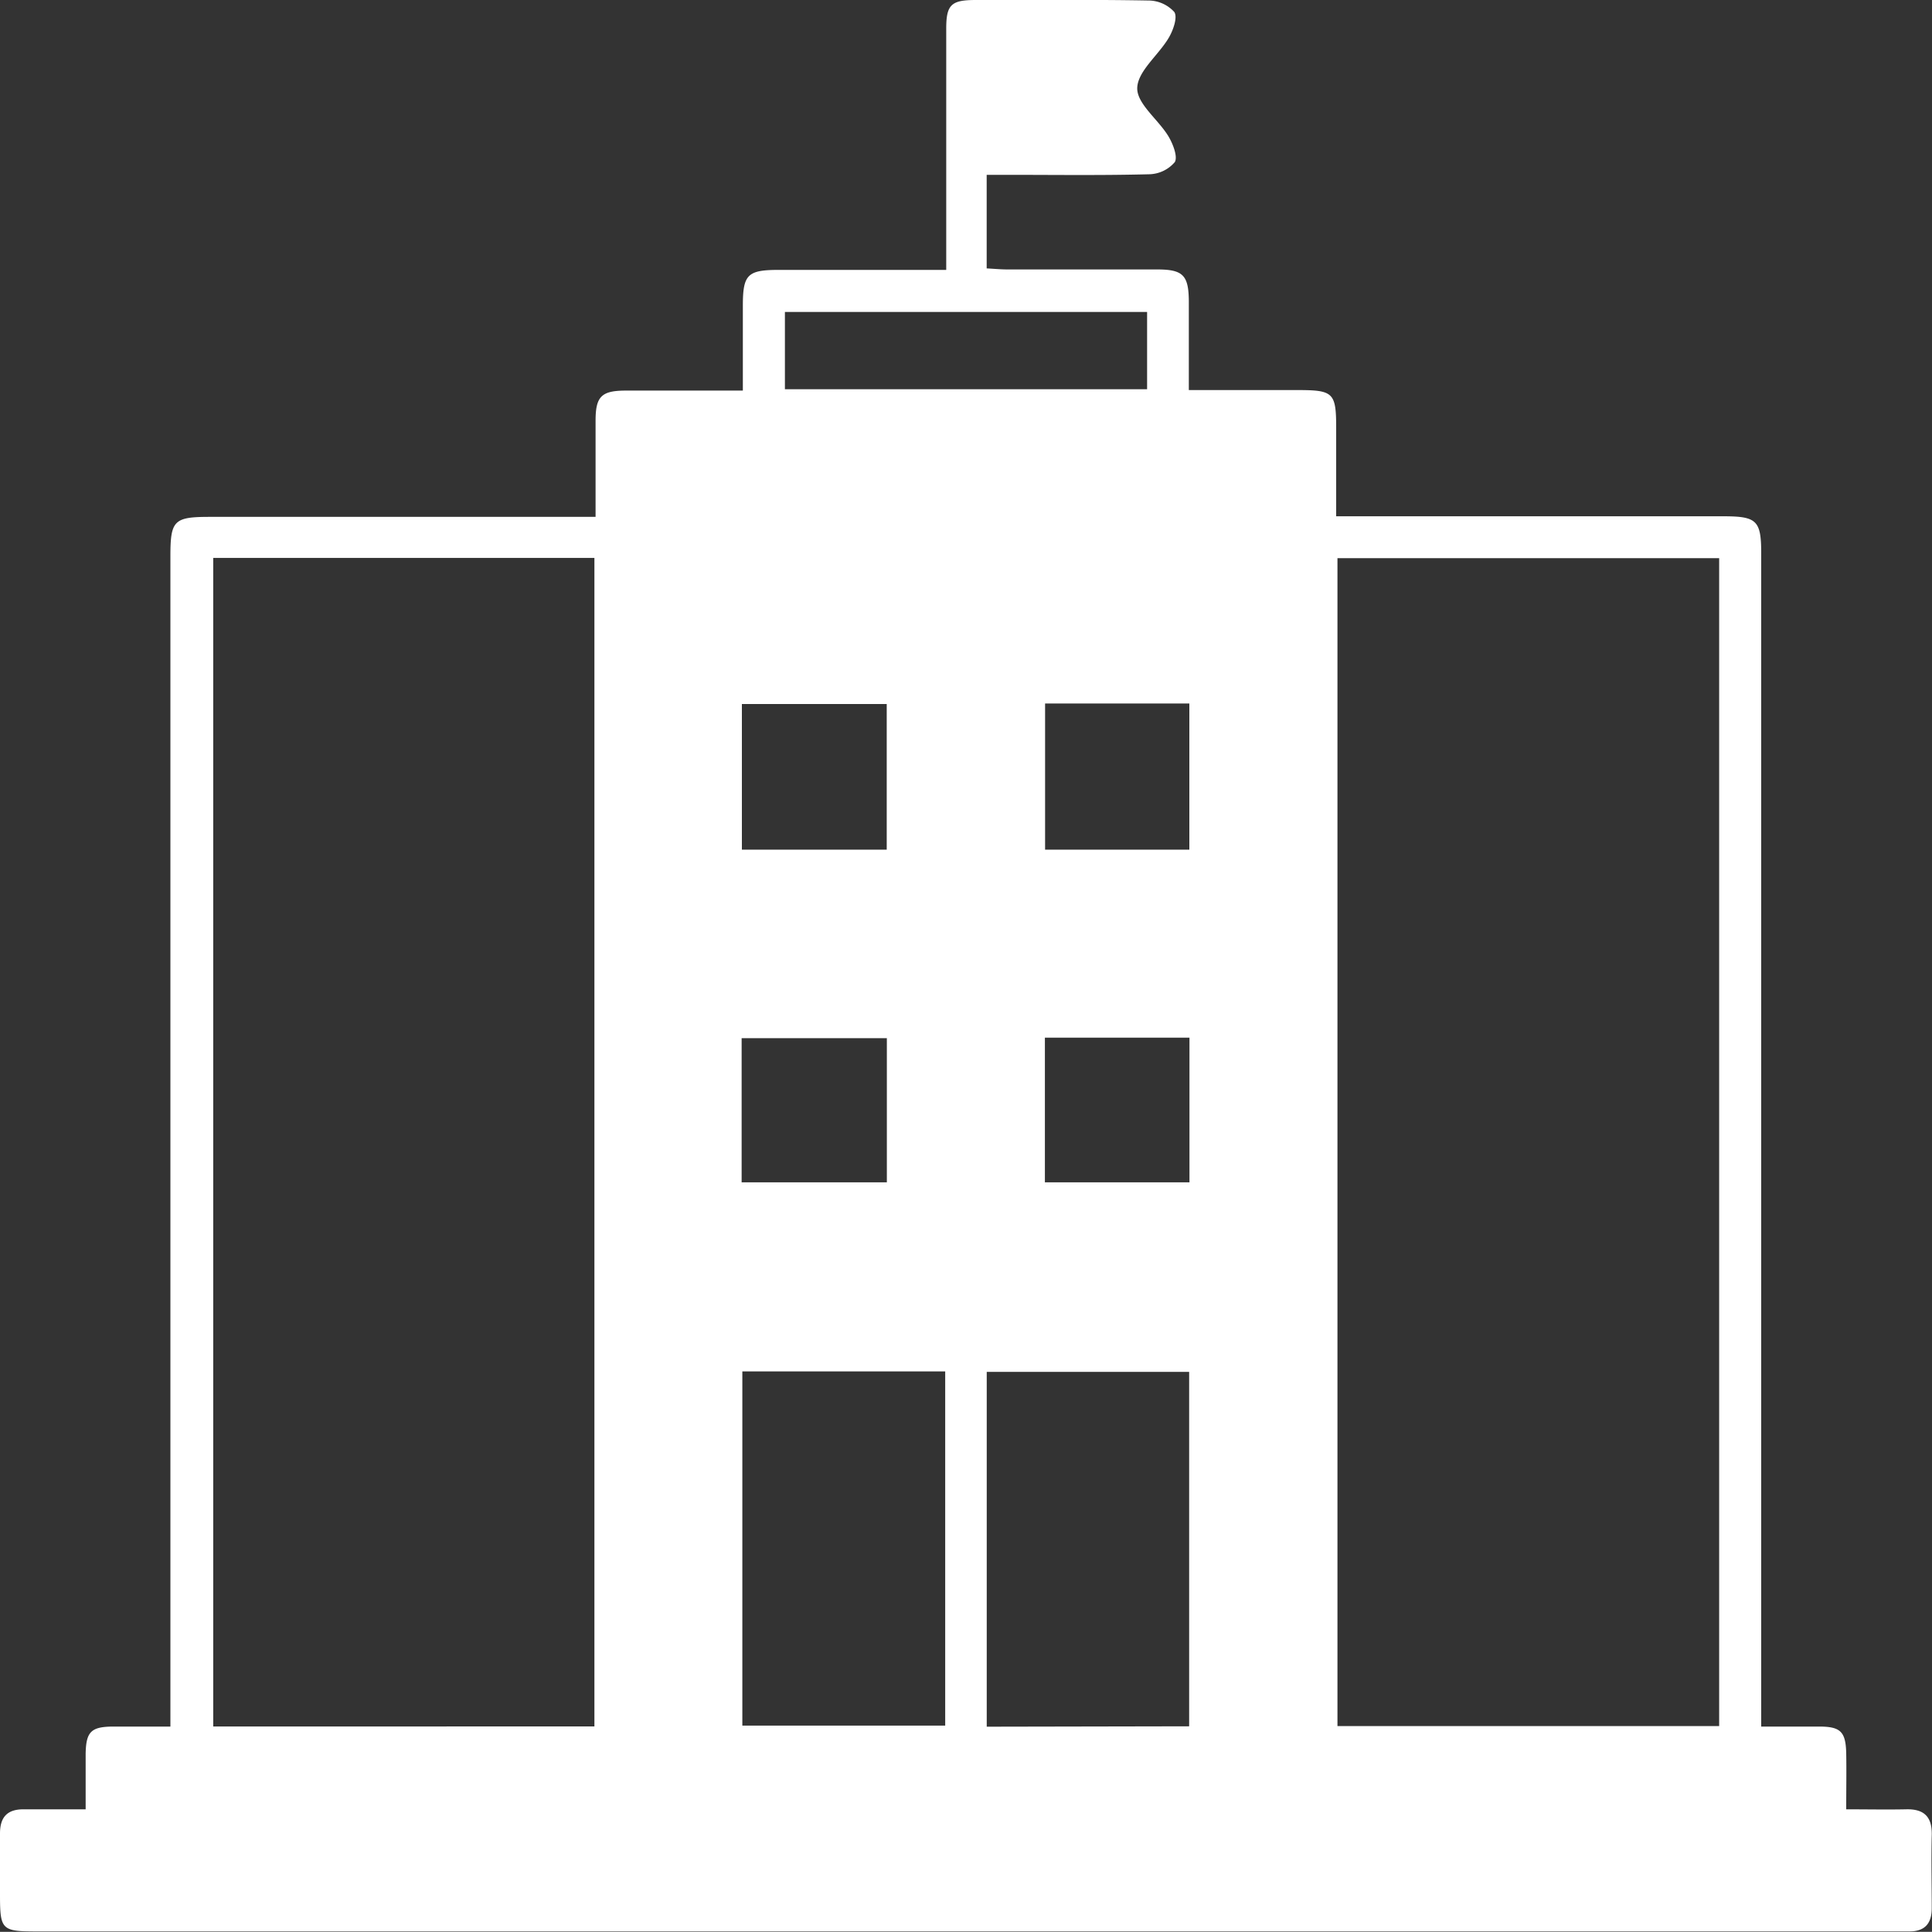 <?xml version="1.0" encoding="UTF-8"?>
<svg xmlns="http://www.w3.org/2000/svg" width="30" height="29.998" viewBox="0 0 30 29.998">
  <rect x="0" y="0" width="30" height="29.998" fill="#333333" stroke="none"/>
  <path id="Path_30" data-name="Path 30" d="M-167.091,573.823c0-.518,0-1.006,0-1.492,0-.377.091-.467.468-.468.59,0,1.18,0,1.819,0,0-.454,0-.888,0-1.321,0-.479.073-.552.548-.553h2.61v-.346q0-1.7,0-3.4c0-.37.076-.444.449-.445.9,0,1.8-.008,2.693.008a.545.545,0,0,1,.4.179c.053.083-.018.284-.087.4-.159.27-.483.518-.489.78-.006.245.327.489.484.749.071.118.147.316.1.4a.537.537,0,0,1-.4.19c-.724.019-1.448.009-2.173.009h-.349v1.453c.108.005.215.016.322.016.775,0,1.551,0,2.326,0,.4,0,.487.09.491.487,0,.448,0,.9,0,1.386h1.693c.552,0,.595.042.595.587v1.373h6.017c.515,0,.583.067.583.576q0,8.891,0,17.783v.434c.314,0,.606,0,.9,0,.334,0,.413.081.42.418.005.274,0,.548,0,.867.325,0,.627.006.928,0,.285-.008.409.12.4.405-.009.377,0,.755,0,1.132,0,.239-.111.361-.352.359h-29.077c-.542,0-.567-.025-.567-.572,0-.316,0-.632,0-.949,0-.255.114-.377.369-.375.306,0,.611,0,.961,0,0-.3,0-.582,0-.864.006-.339.084-.417.416-.421.284,0,.569,0,.9,0V574.433c0-.555.055-.609.611-.609h5.989Zm-.018,18.783V574.461h-5.919v18.146Zm17.465-18.141h-5.927V592.6h5.927Zm-15.168,12.628v5.5h3.15v-5.5Zm6.938,5.511V587.1h-3.143v5.51Zm-.653-21.962h-5.624v1.2h5.624Zm-4.043,6.088h-2.249v2.262h2.249Zm2.459-.008v2.27h2.24v-2.27Zm-4.712,7.435h2.255v-2.238h-2.255Zm6.954,0v-2.246h-2.245v2.246Z" transform="translate(176.339 -565.798)" fill="#fff"></path>
</svg>
